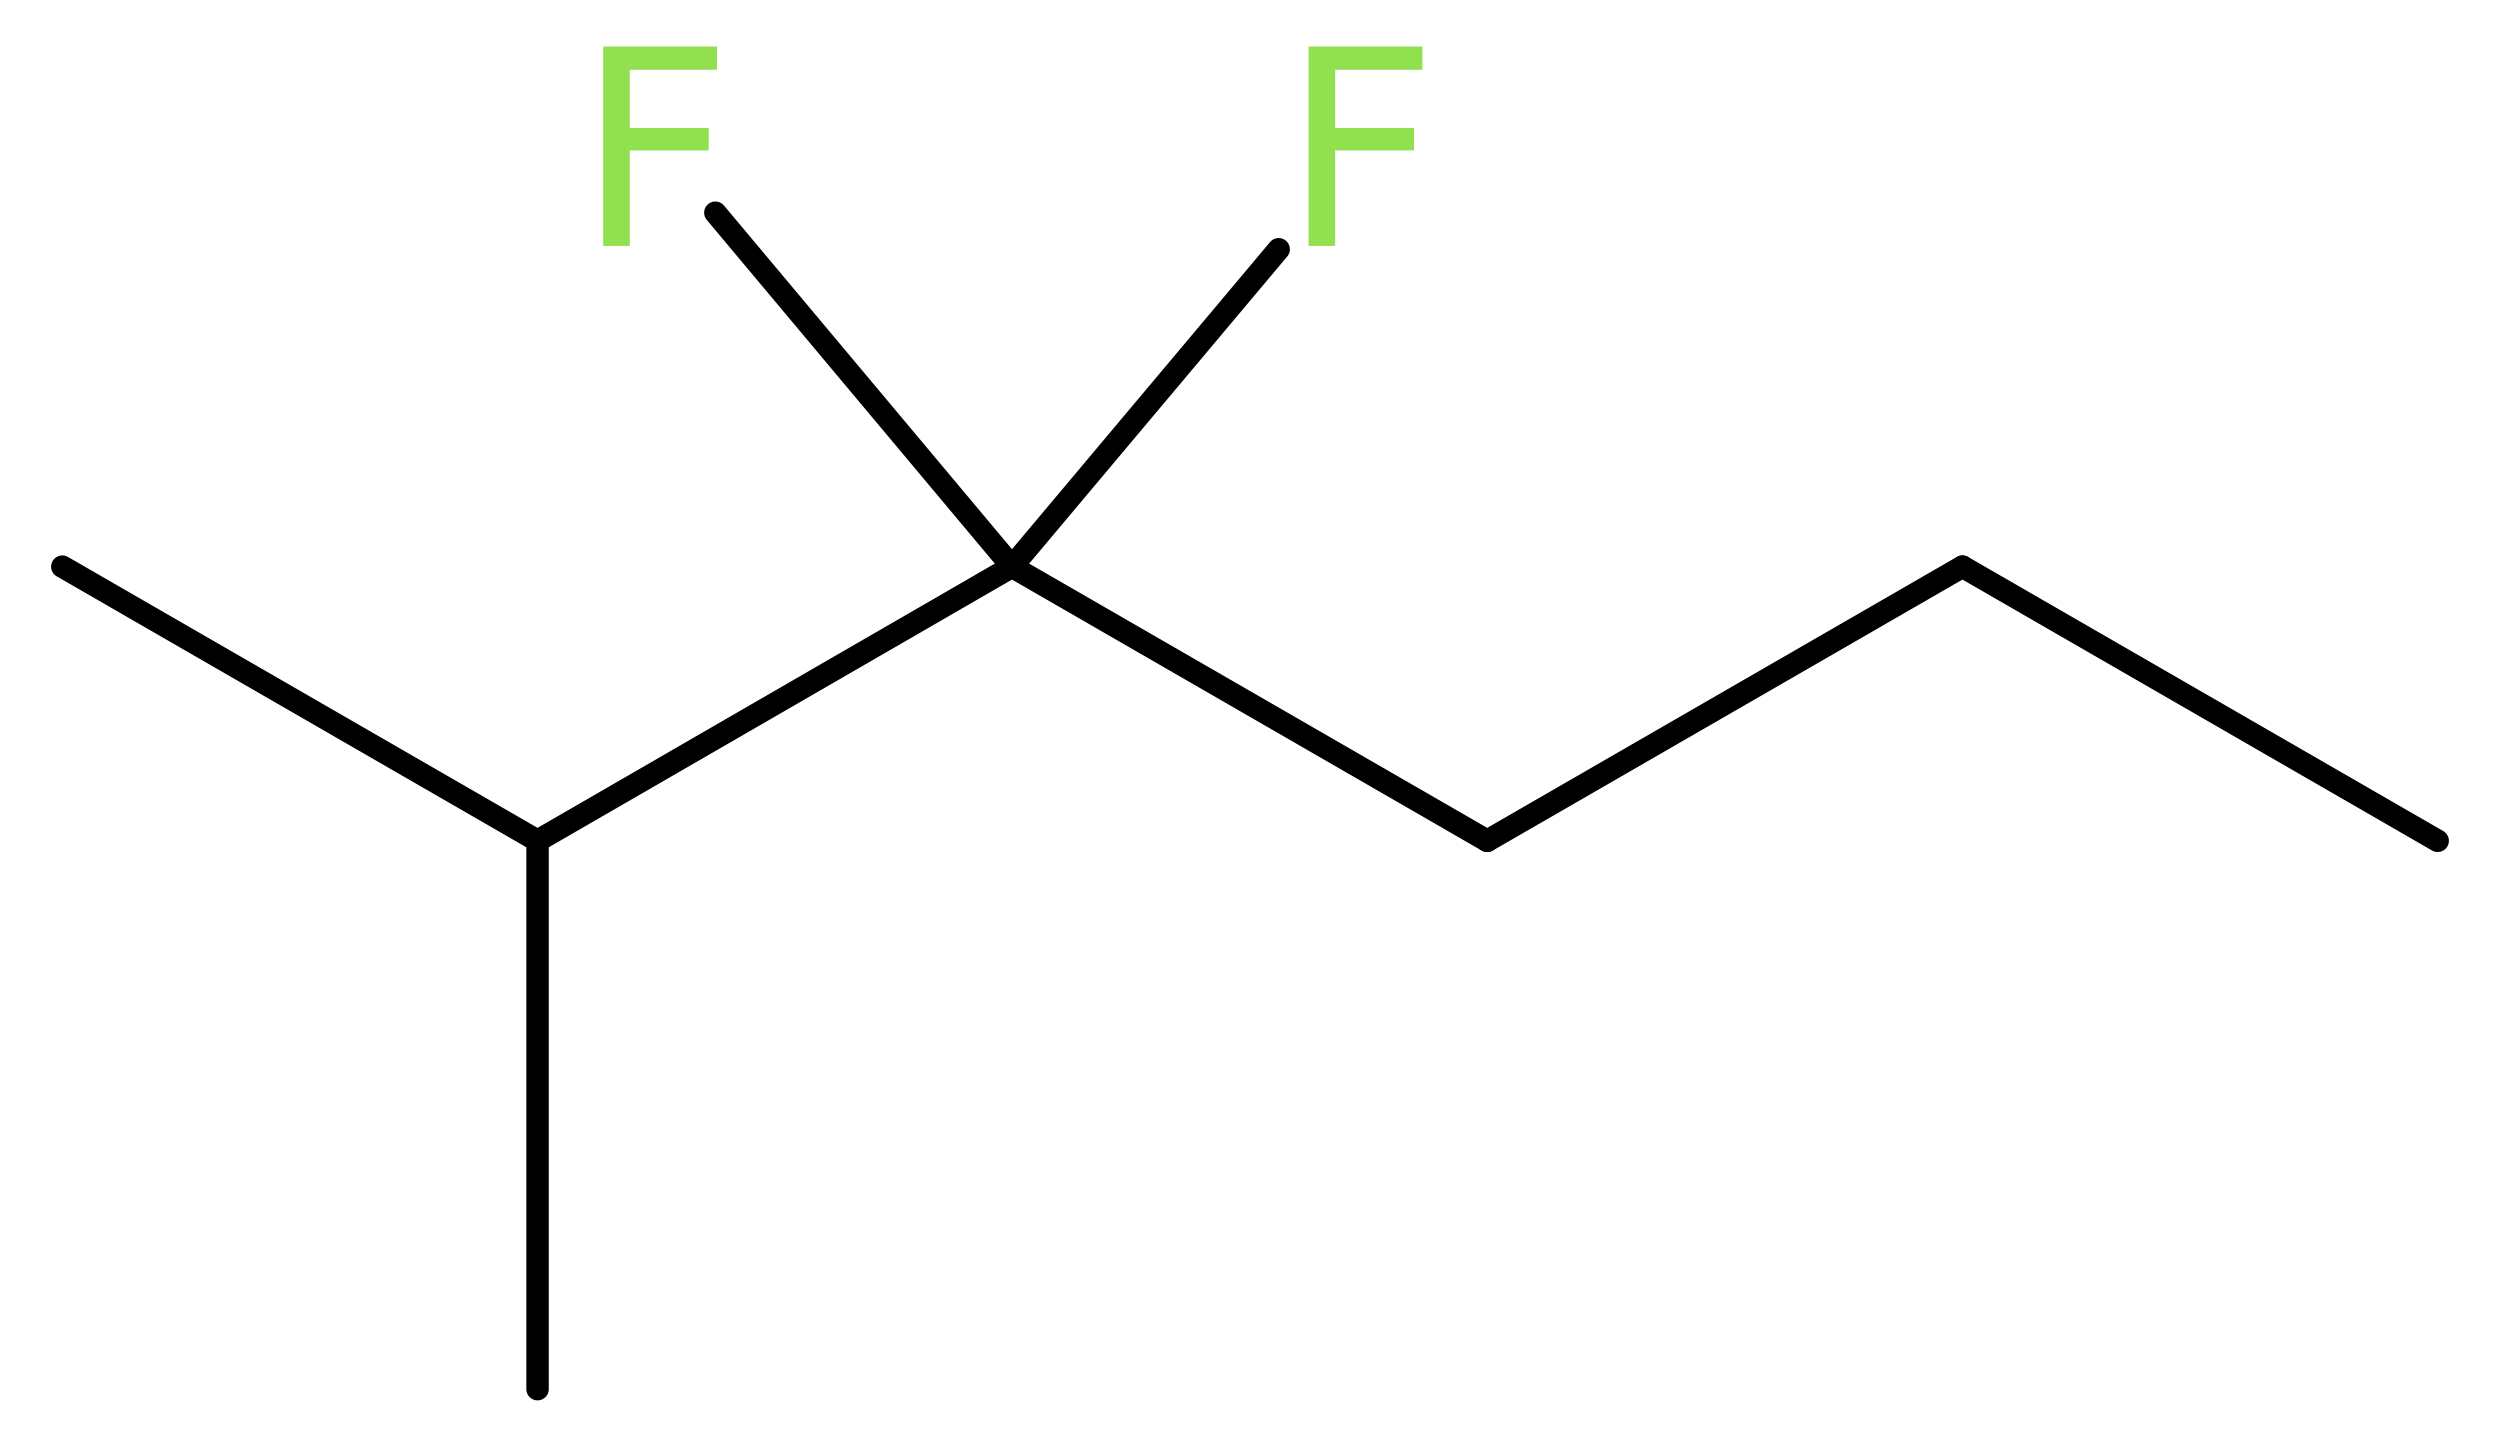 <?xml version='1.0' encoding='UTF-8'?>
<!DOCTYPE svg PUBLIC "-//W3C//DTD SVG 1.1//EN" "http://www.w3.org/Graphics/SVG/1.1/DTD/svg11.dtd">
<svg version='1.2' xmlns='http://www.w3.org/2000/svg' xmlns:xlink='http://www.w3.org/1999/xlink' width='30.09mm' height='17.42mm' viewBox='0 0 30.09 17.42'>
  <desc>Generated by the Chemistry Development Kit (http://github.com/cdk)</desc>
  <g stroke-linecap='round' stroke-linejoin='round' stroke='#000000' stroke-width='.27' fill='#90E050'>
    <rect x='.0' y='.0' width='31.0' height='18.0' fill='#FFFFFF' stroke='none'/>
    <g id='mol1' class='mol'>
      <line id='mol1bnd1' class='bond' x1='29.34' y1='10.12' x2='23.62' y2='6.82'/>
      <line id='mol1bnd2' class='bond' x1='23.62' y1='6.82' x2='17.9' y2='10.12'/>
      <line id='mol1bnd3' class='bond' x1='17.9' y1='10.12' x2='12.18' y2='6.82'/>
      <line id='mol1bnd4' class='bond' x1='12.18' y1='6.82' x2='15.39' y2='3.0'/>
      <line id='mol1bnd5' class='bond' x1='12.18' y1='6.82' x2='8.61' y2='2.56'/>
      <line id='mol1bnd6' class='bond' x1='12.18' y1='6.82' x2='6.47' y2='10.12'/>
      <line id='mol1bnd7' class='bond' x1='6.47' y1='10.12' x2='.75' y2='6.82'/>
      <line id='mol1bnd8' class='bond' x1='6.47' y1='10.12' x2='6.47' y2='16.72'/>
      <path id='mol1atm5' class='atom' d='M15.74 .56h1.38v.28h-1.05v.7h.95v.27h-.95v1.15h-.32v-2.4z' stroke='none'/>
      <path id='mol1atm6' class='atom' d='M7.25 .56h1.38v.28h-1.05v.7h.95v.27h-.95v1.15h-.32v-2.4z' stroke='none'/>
    </g>
  </g>
</svg>
